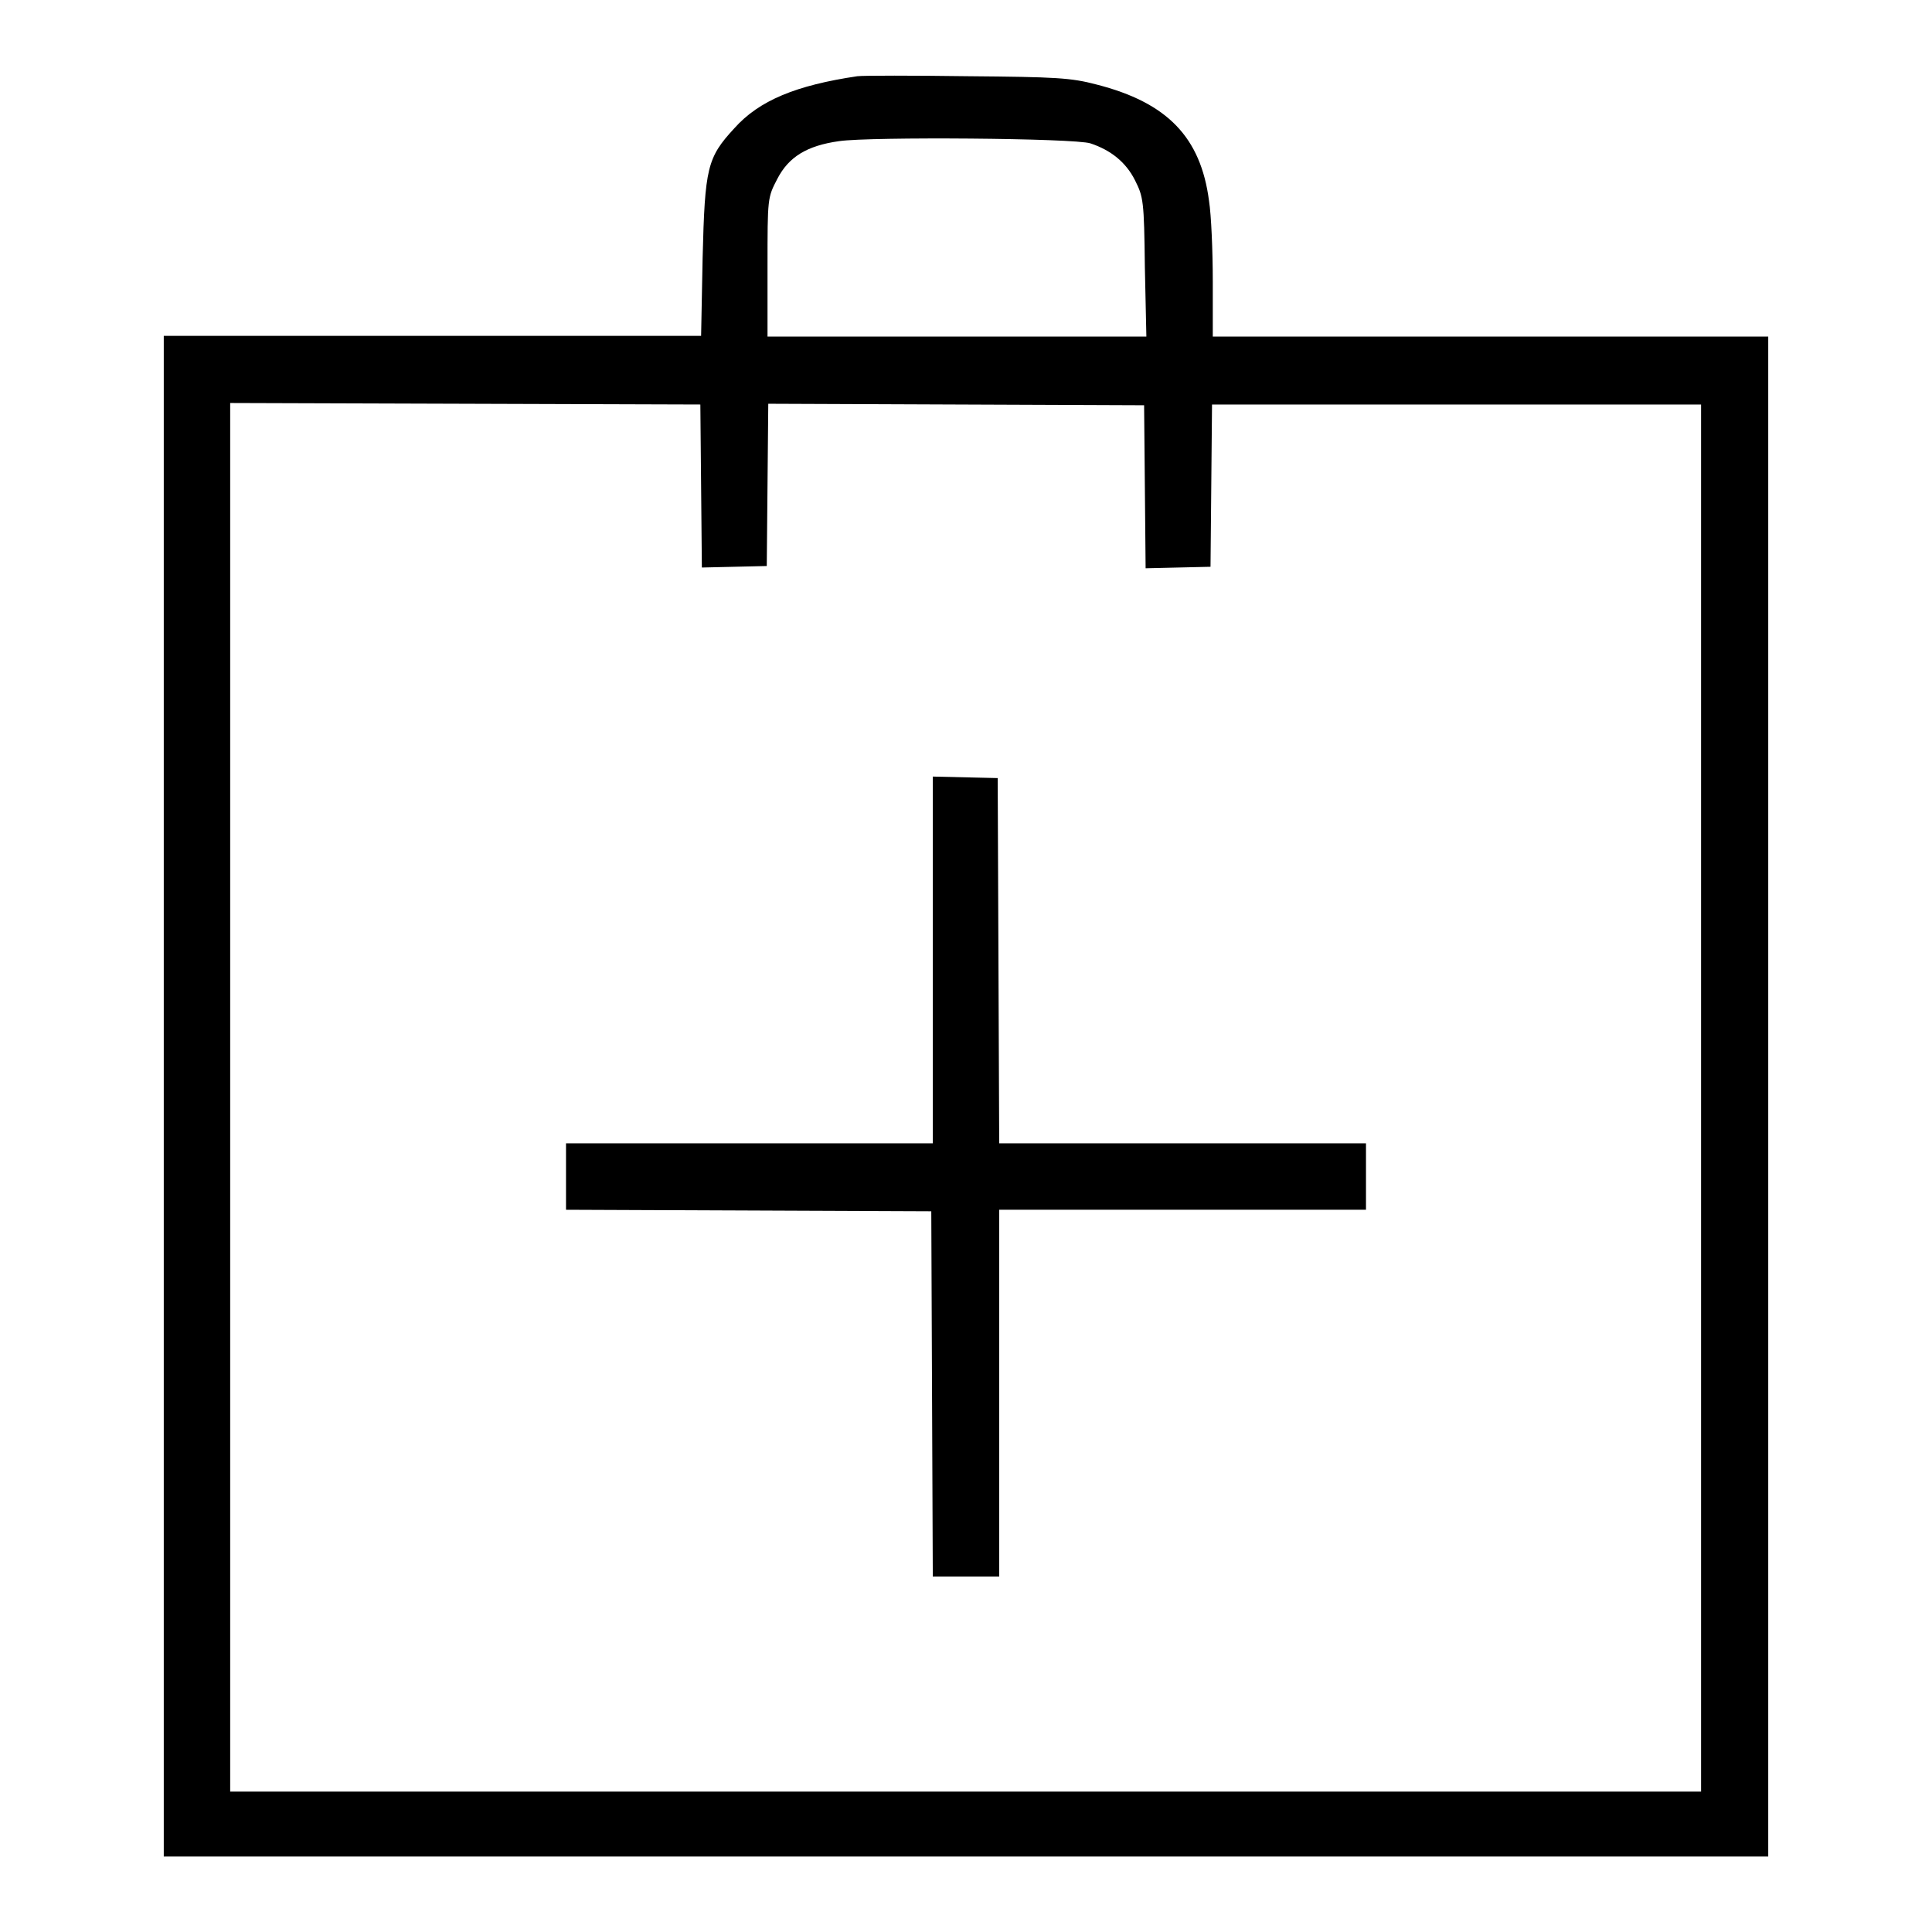 <?xml version="1.0" encoding="utf-8"?>
<!-- Svg Vector Icons : http://www.onlinewebfonts.com/icon -->
<!DOCTYPE svg PUBLIC "-//W3C//DTD SVG 1.1//EN" "http://www.w3.org/Graphics/SVG/1.1/DTD/svg11.dtd">
<svg version="1.1" xmlns="http://www.w3.org/2000/svg" xmlns:xlink="http://www.w3.org/1999/xlink" x="0px" y="0px" viewBox="0 0 256 256" enable-background="new 0 0 256 256" xml:space="preserve">
<g><g><g><path fill="#000000" d="M113.6,10.1c-8.1,1.2-13,3.2-16.3,6.9c-3.6,3.9-3.9,5.2-4.2,17.2l-0.2,10.3H57.3H21.7v100.7V246H128h106.3V145.3V44.6h-36.8h-36.8v-7.3c0-4-0.2-8.8-0.5-10.7c-1.1-8.4-5.5-13-14.9-15.4c-3.4-0.9-5.4-1-17-1.1C121,10,114.4,10,113.6,10.1z M144.5,19c2.7,0.9,4.7,2.5,5.9,4.9c1.1,2.2,1.2,2.7,1.3,11.5l0.2,9.2h-25.1h-25.1v-9.2c0-9.2,0-9.2,1.3-11.7c1.5-2.9,3.9-4.4,8.2-5C115.3,18.1,142.4,18.3,144.5,19z M92.9,64.4L93,75.2l4.3-0.1l4.3-0.1l0.1-10.8l0.1-10.7l24.9,0.1l24.9,0.1l0.1,10.8l0.1,10.8l4.3-0.1l4.3-0.1l0.1-10.8l0.1-10.7h32.4h32.4v91.9v91.9H128H30.5v-91.9V53.4l31.2,0.1l31.1,0.1L92.9,64.4z"/><path fill="#000000" d="M123.6,127.2v24.3H99.3H75v4.4v4.4l24.2,0.1l24.2,0.1l0.1,24.2l0.1,24.2h4.4h4.4v-24.3v-24.3h24.3H181v-4.4v-4.4h-24.3h-24.3l-0.1-24.2l-0.1-24.2l-4.3-0.1l-4.3-0.1L123.6,127.2L123.6,127.2z"/></g></g></g>
</svg>